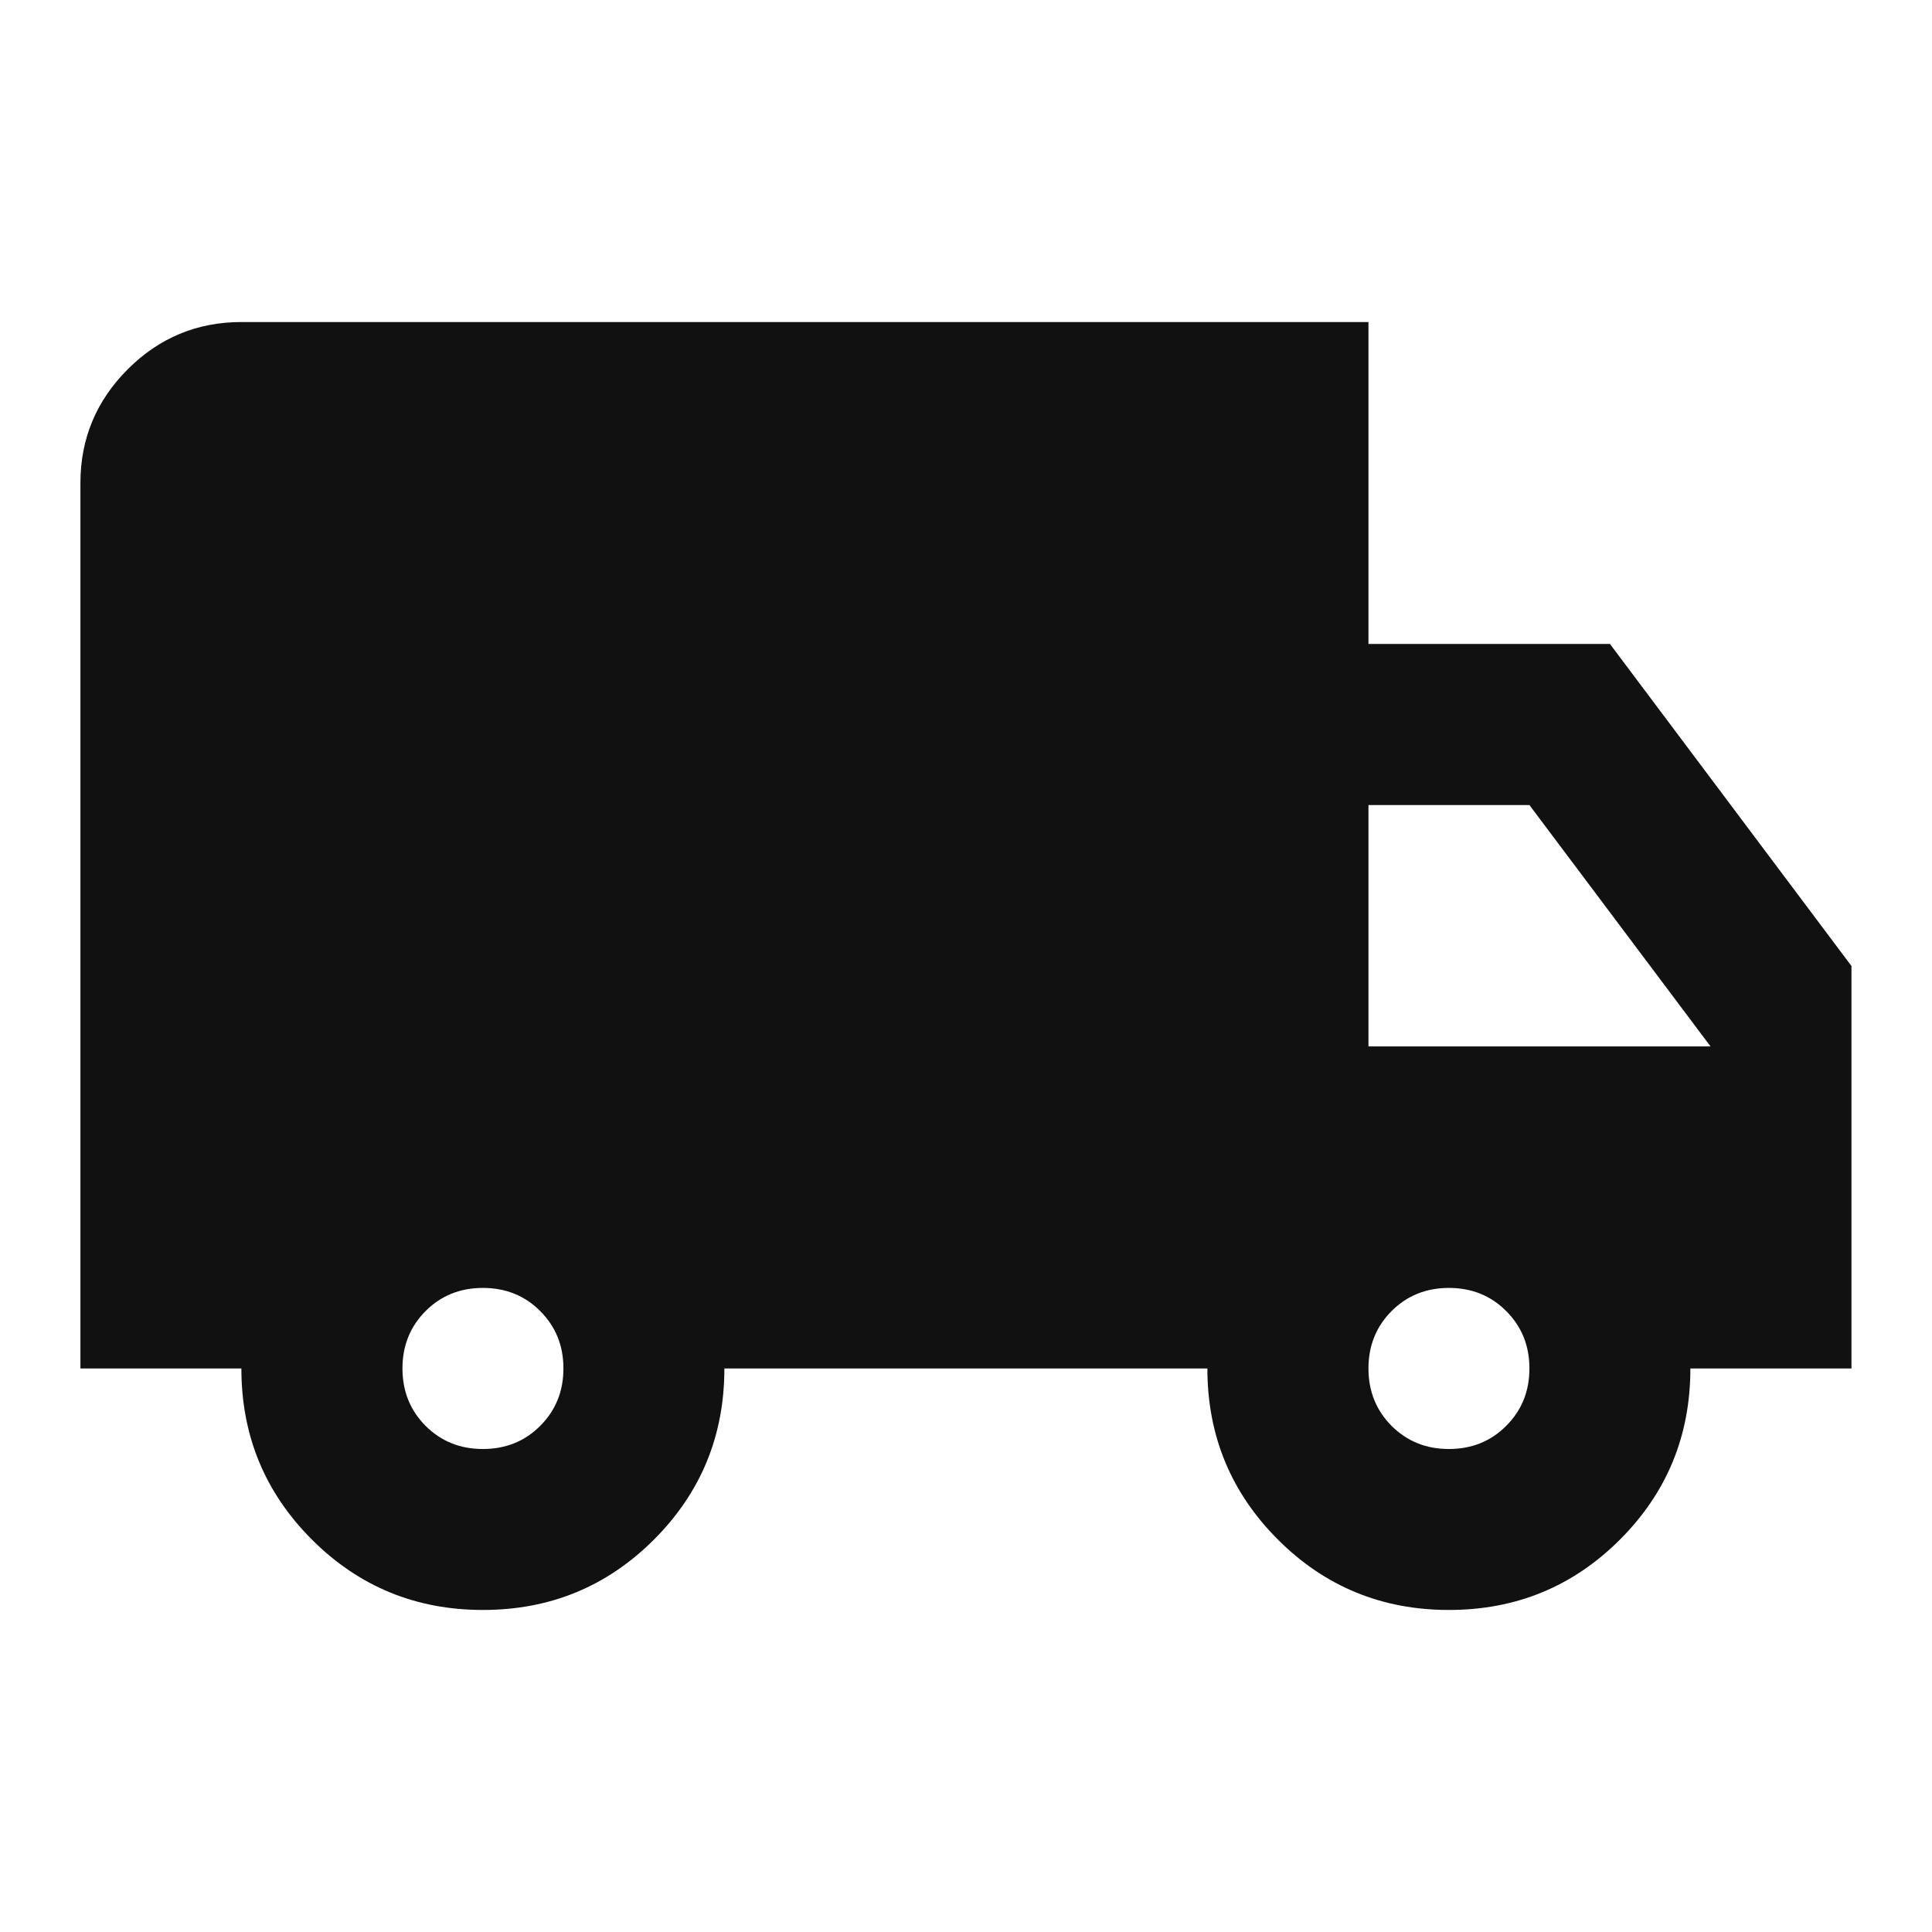 <svg xmlns="http://www.w3.org/2000/svg" fill="none" viewBox="0 0 16 16" height="16" width="16">
<path fill="#111111" d="M3.999 13.333C3.444 13.333 2.972 13.139 2.583 12.75C2.194 12.361 1.999 11.889 1.999 11.333H0.666V4C0.666 3.633 0.797 3.319 1.058 3.058C1.319 2.797 1.633 2.667 1.999 2.667H11.333V5.333H13.333L15.333 8V11.333H13.999C13.999 11.889 13.805 12.361 13.416 12.75C13.027 13.139 12.555 13.333 11.999 13.333C11.444 13.333 10.972 13.139 10.583 12.75C10.194 12.361 9.999 11.889 9.999 11.333H5.999C5.999 11.889 5.805 12.361 5.416 12.75C5.027 13.139 4.555 13.333 3.999 13.333ZM3.999 12C4.188 12 4.347 11.936 4.474 11.808C4.602 11.68 4.666 11.522 4.666 11.333C4.666 11.144 4.602 10.986 4.474 10.858C4.347 10.73 4.188 10.666 3.999 10.666C3.81 10.666 3.652 10.73 3.524 10.858C3.397 10.986 3.333 11.144 3.333 11.333C3.333 11.522 3.397 11.68 3.524 11.808C3.652 11.936 3.81 12 3.999 12ZM11.999 12C12.188 12 12.347 11.936 12.474 11.808C12.602 11.68 12.666 11.522 12.666 11.333C12.666 11.144 12.602 10.986 12.474 10.858C12.347 10.73 12.188 10.666 11.999 10.666C11.81 10.666 11.652 10.73 11.524 10.858C11.397 10.986 11.333 11.144 11.333 11.333C11.333 11.522 11.397 11.68 11.524 11.808C11.652 11.936 11.81 12 11.999 12ZM11.333 8.666H14.166L12.666 6.667H11.333V8.666Z"></path>
</svg>
